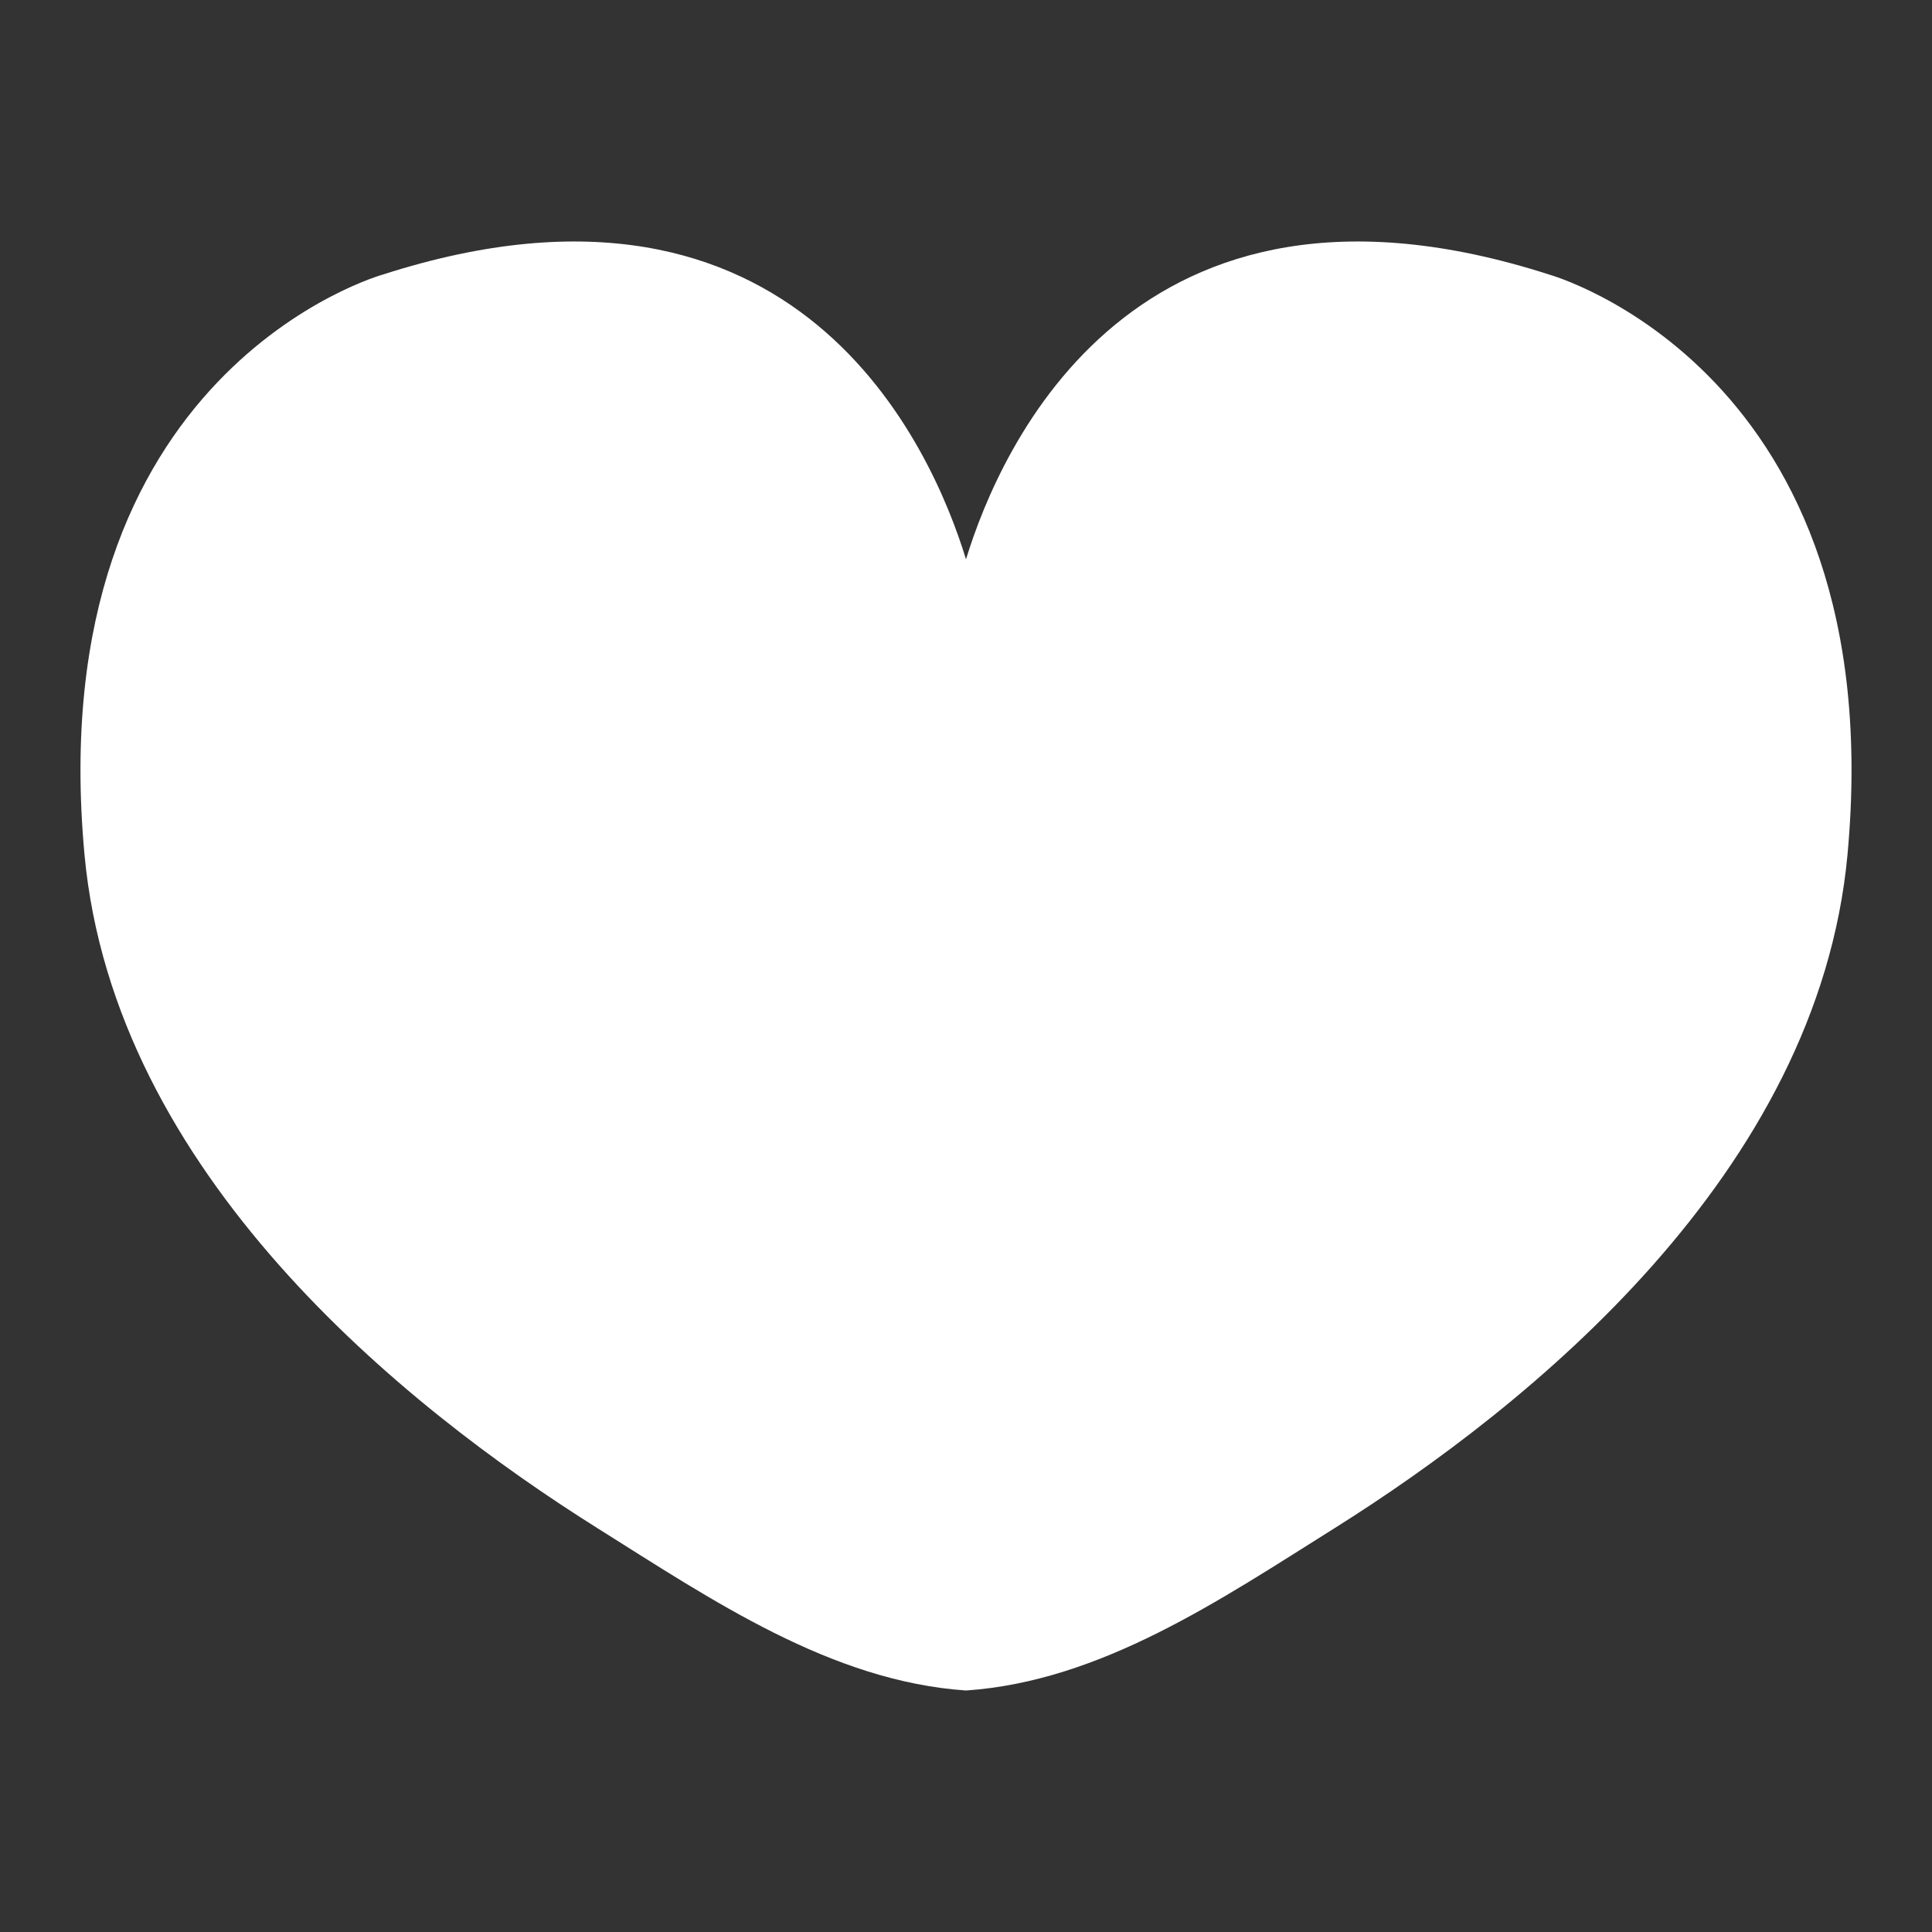 <svg width="24" height="24" viewBox="0 0 24 24" fill="none" xmlns="http://www.w3.org/2000/svg">
<rect x="0" y="0" width="24" height="24" fill="#333333" stroke="none"/>
<path d="M7.424 18.985C8.847 19.878 10.324 20.885 12 21C13.676 20.885 15.153 19.878 16.576 18.985C18.995 17.466 22.582 14.576 22.95 10.62C23.508 4.594 19.242 3.41 19.242 3.41C14.087 1.753 12.424 5.562 12 6.948C11.576 5.562 9.913 1.753 4.758 3.41C4.758 3.41 0.492 4.594 1.05 10.62C1.418 14.576 5.004 17.466 7.424 18.985Z" fill="white"/>
</svg>
